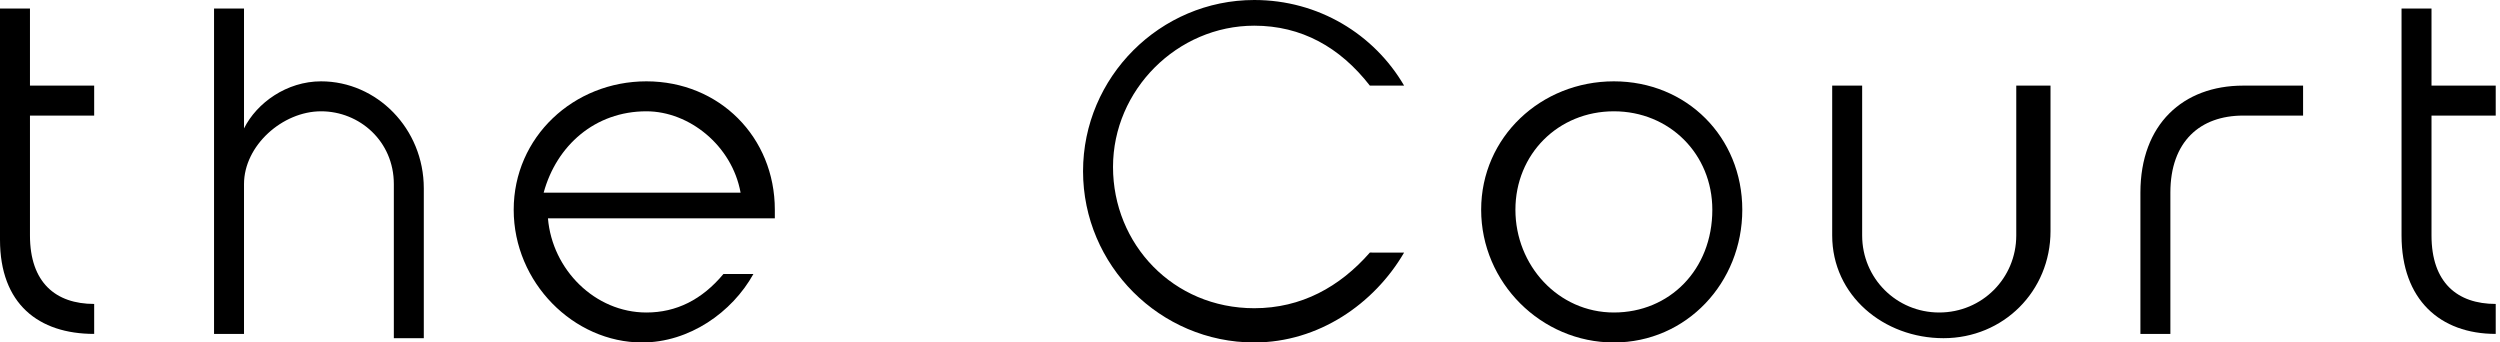 <?xml version="1.0" encoding="utf-8"?>
<!-- Generator: Adobe Illustrator 27.0.0, SVG Export Plug-In . SVG Version: 6.00 Build 0)  -->
<svg version="1.1" id="_レイヤー_2" xmlns="http://www.w3.org/2000/svg" xmlns:xlink="http://www.w3.org/1999/xlink" x="0px"
	 y="0px" viewBox="0 0 58.4 8" style="enable-background:new 0 0 58.4 8;" xml:space="preserve">
<path d="M0,0.2h0.7V2h1.5v0.7H0.7v2.8c0,1.1,0.6,1.6,1.5,1.6v0.7C0.9,7.8,0,7.1,0,5.6L0,0.2L0,0.2z"/>
<path d="M9.9,4.4v3.5H9.2V4.3c0-1-0.8-1.7-1.7-1.7S5.7,3.4,5.7,4.3v3.5H5V0.2h0.7V3c0.3-0.6,1-1.1,1.8-1.1C8.8,1.9,9.9,3,9.9,4.4z"
	/>
<path d="M17.6,6.4C17.1,7.3,16.1,8,15,8C13.4,8,12,6.6,12,4.9s1.4-3,3.1-3s3,1.3,3,3v0.2h-5.3c0.1,1.2,1.1,2.2,2.3,2.2
	c0.7,0,1.3-0.3,1.8-0.9H17.6L17.6,6.4z M12.7,4.5h4.6c-0.2-1.1-1.2-1.9-2.2-1.9C13.9,2.6,13,3.4,12.7,4.5L12.7,4.5z"/>
<path d="M32.8,5.9c-0.7,1.2-2,2.1-3.5,2.1c-2.2,0-4-1.8-4-4s1.8-4,4-4c1.5,0,2.8,0.8,3.5,2H32c-0.7-0.9-1.6-1.4-2.7-1.4
	c-1.8,0-3.3,1.5-3.3,3.3s1.4,3.3,3.3,3.3c1.1,0,2-0.5,2.7-1.3H32.8L32.8,5.9z"/>
<path d="M40.7,4.9c0,1.7-1.3,3.1-3,3.1s-3.1-1.4-3.1-3.1s1.4-3,3.1-3S40.7,3.2,40.7,4.9z M40,4.9c0-1.3-1-2.3-2.3-2.3
	s-2.3,1-2.3,2.3c0,1.3,1,2.4,2.3,2.4S40,6.3,40,4.9z"/>
<path d="M42.8,5.5V2h0.7v3.5c0,1,0.8,1.8,1.8,1.8c1,0,1.8-0.8,1.8-1.8V2h0.8v3.4c0,1.4-1.1,2.5-2.5,2.5S42.8,6.9,42.8,5.5z"/>
<path d="M50,4.5C50,2.9,51,2,52.4,2h1.4v0.7h-1.4c-1,0-1.7,0.6-1.7,1.8v3.3h-0.7L50,4.5L50,4.5z"/>
<path d="M56.1,0.2h0.7V2h1.5v0.7h-1.5v2.8c0,1.1,0.6,1.6,1.5,1.6v0.7c-1.3,0-2.2-0.8-2.2-2.3L56.1,0.2L56.1,0.2z"/>
</svg>
